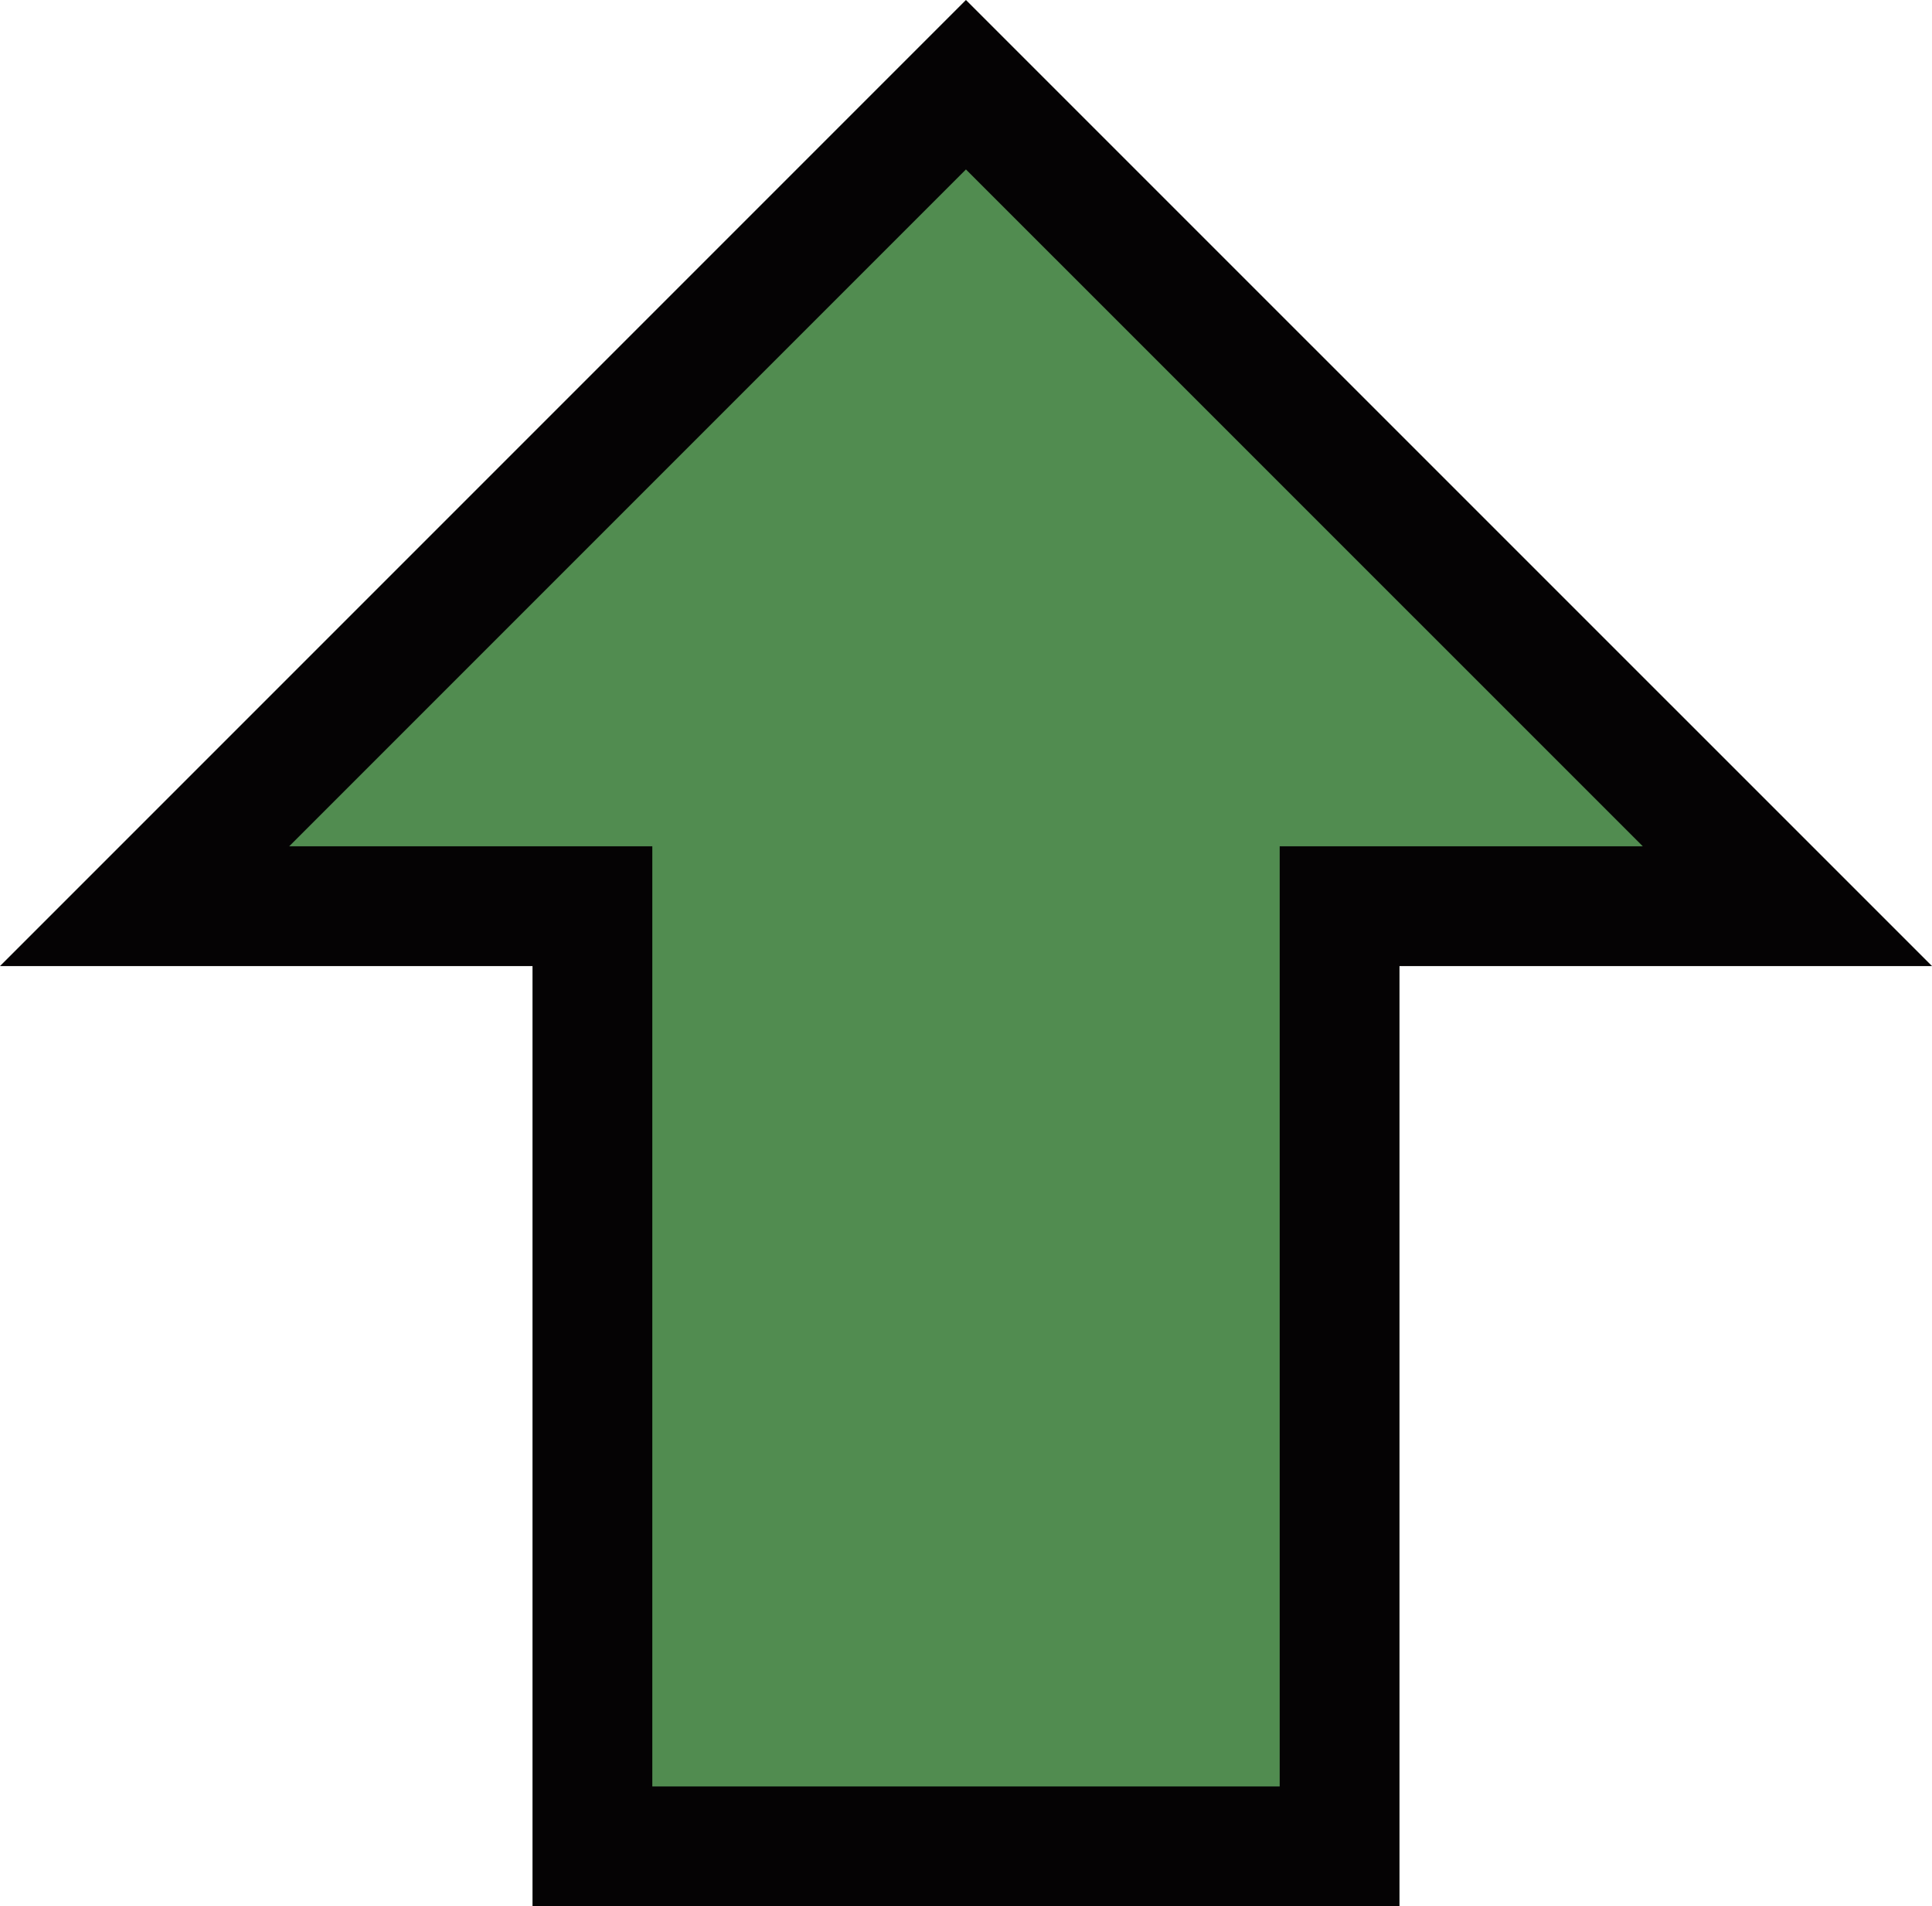 <svg xmlns="http://www.w3.org/2000/svg" width="16.127" height="15.91" viewBox="0 0 16.127 15.91">
  <title>sub-in</title>
  <polygon points="8.063 0.707 1.207 7.563 4.945 7.563 4.945 15.41 11.182 15.41 11.182 7.563 14.92 7.563 8.063 0.707" style="fill: #518c50;stroke: #050304;stroke-miterlimit: 10"/>
</svg>
